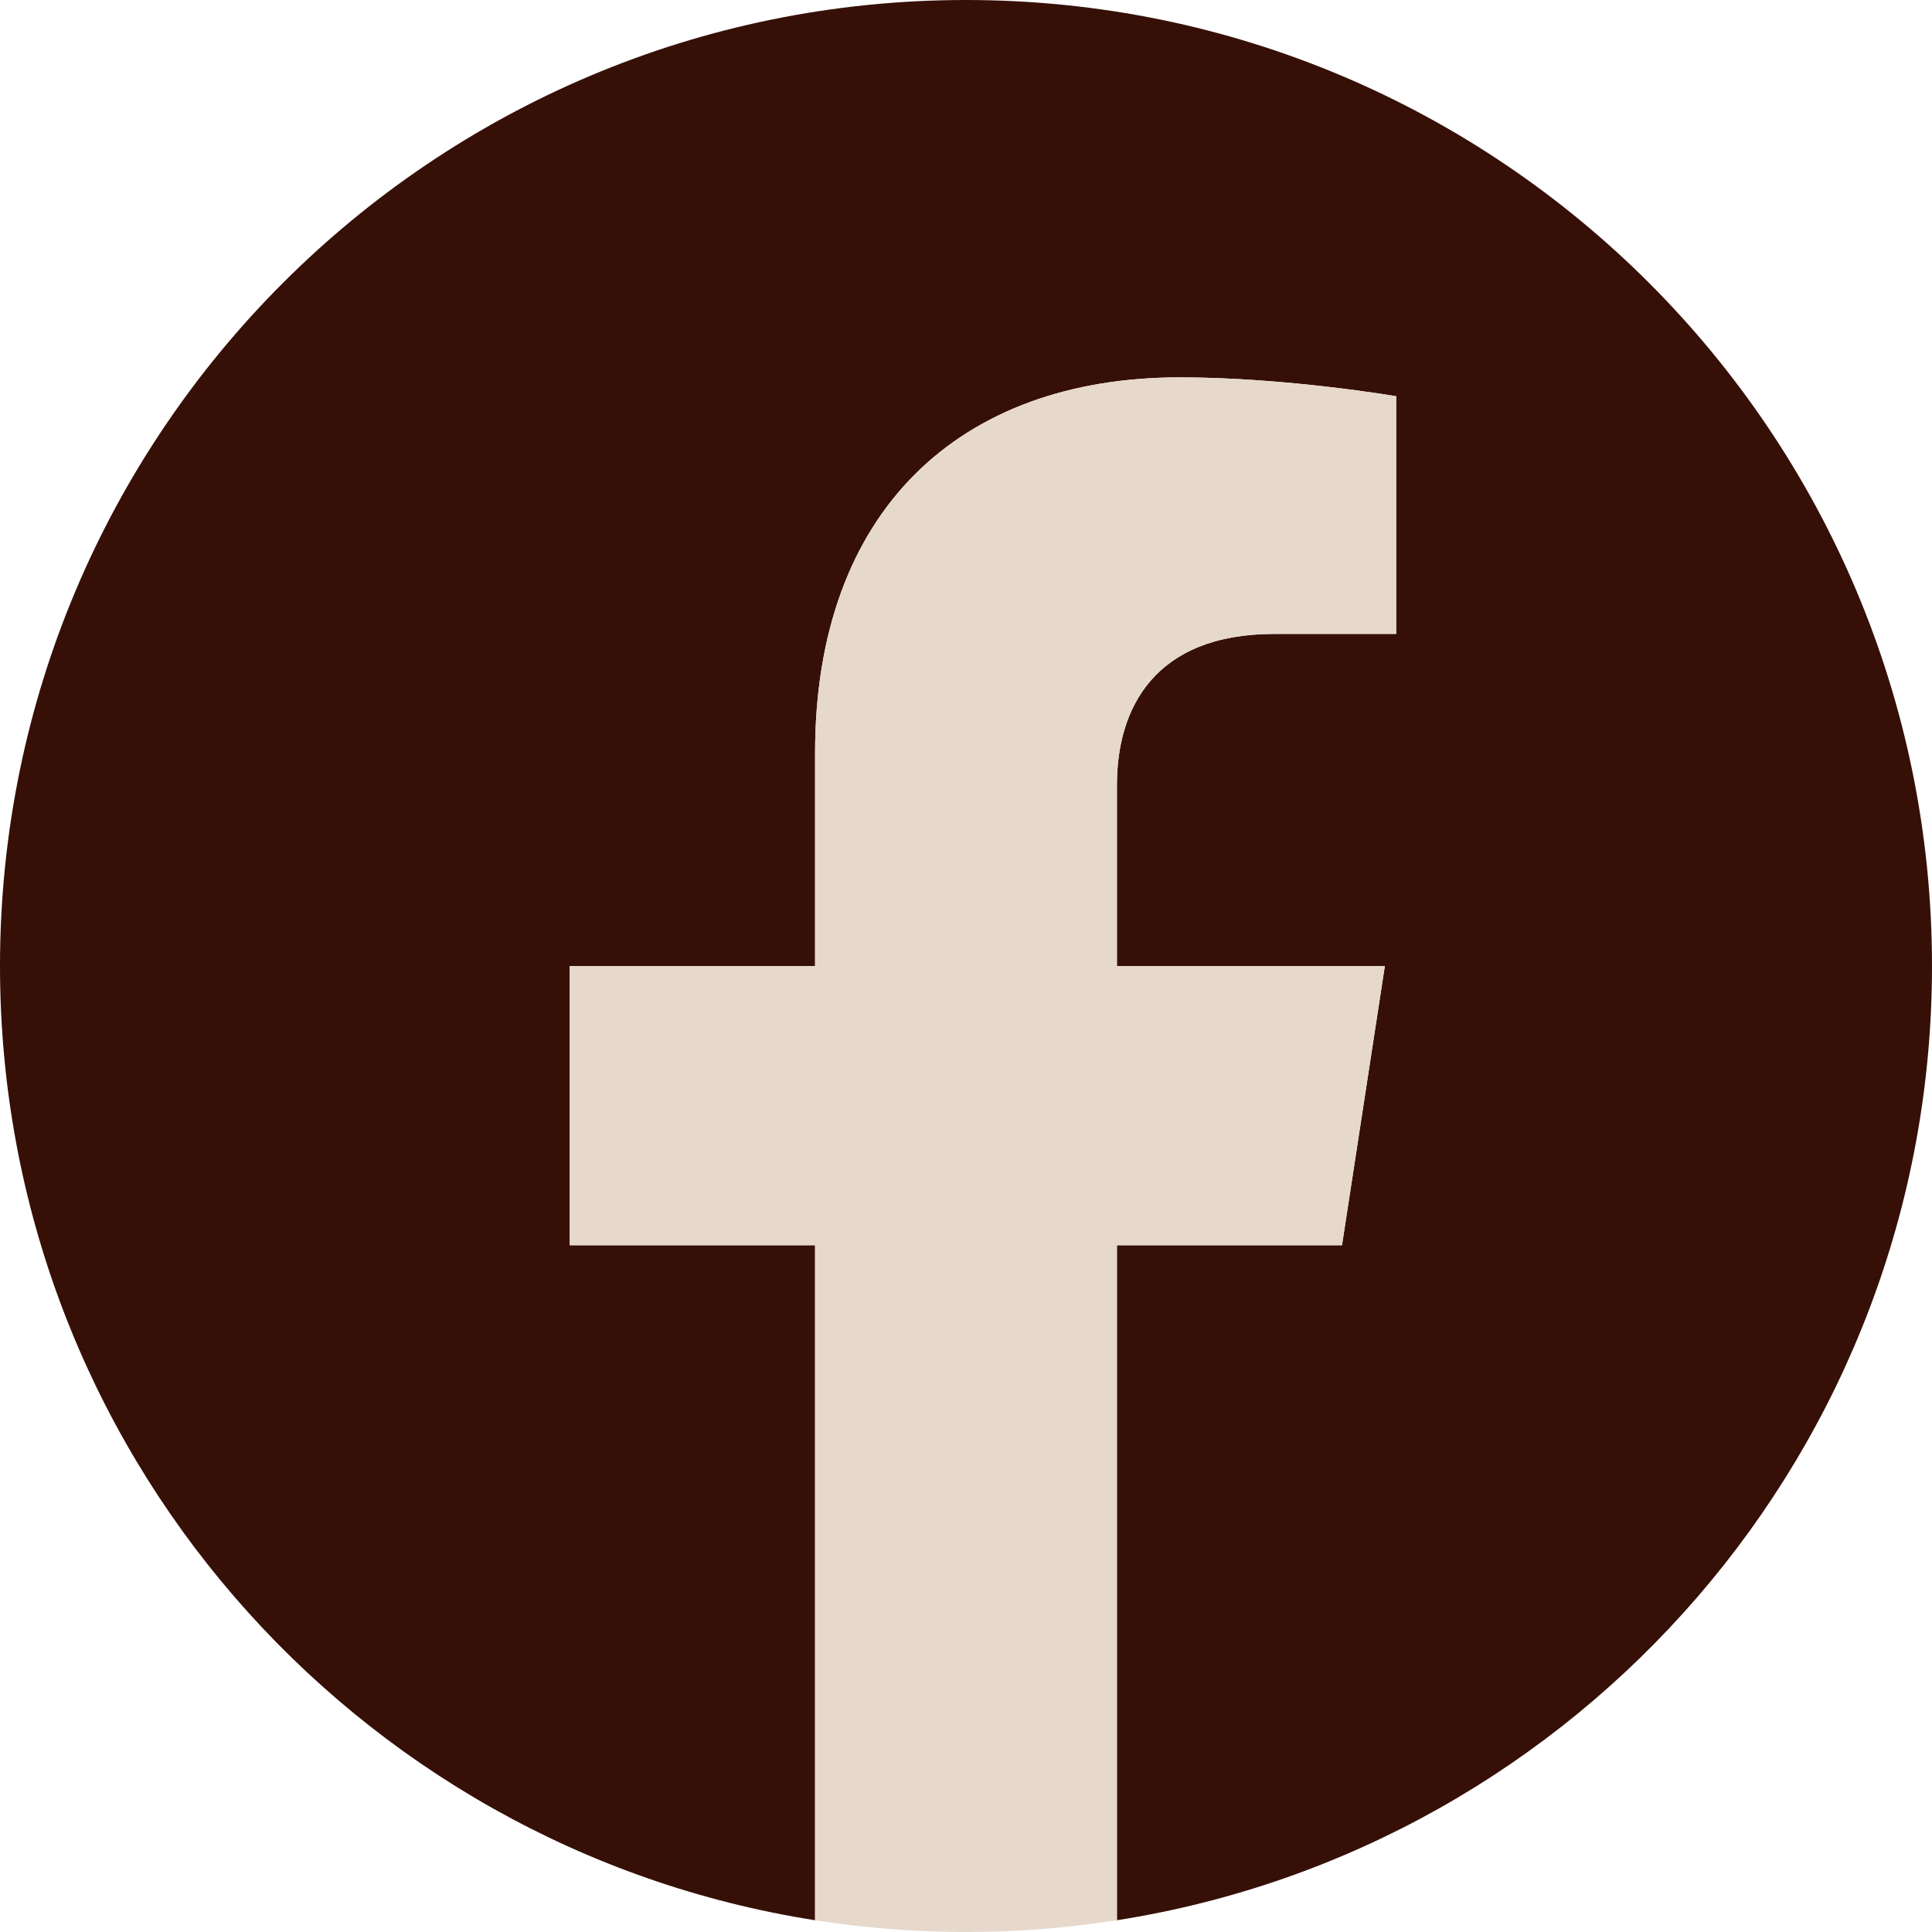 <svg width="34" height="34" viewBox="0 0 34 34" fill="none" xmlns="http://www.w3.org/2000/svg">
<path d="M34 17C34 7.611 26.389 0 17 0C7.611 0 0 7.611 0 17C0 25.485 6.217 32.518 14.344 33.793V21.914H10.027V17H14.344V13.255C14.344 8.994 16.882 6.641 20.765 6.641C22.625 6.641 24.57 6.973 24.57 6.973V11.156H22.427C20.315 11.156 19.656 12.467 19.656 13.811V17H24.371L23.617 21.914H19.656V33.793C27.783 32.518 34 25.485 34 17Z" fill="#361007"/>
<path d="M23.617 21.914L24.371 17H19.656V13.811C19.656 12.467 20.315 11.156 22.427 11.156H24.57V6.973C24.57 6.973 22.625 6.641 20.765 6.641C16.882 6.641 14.344 8.994 14.344 13.255V17H10.027V21.914H14.344V33.793C15.209 33.929 16.096 34 17 34C17.904 34 18.791 33.929 19.656 33.793V21.914H23.617Z" fill="#E6D9CC"/>
</svg>
